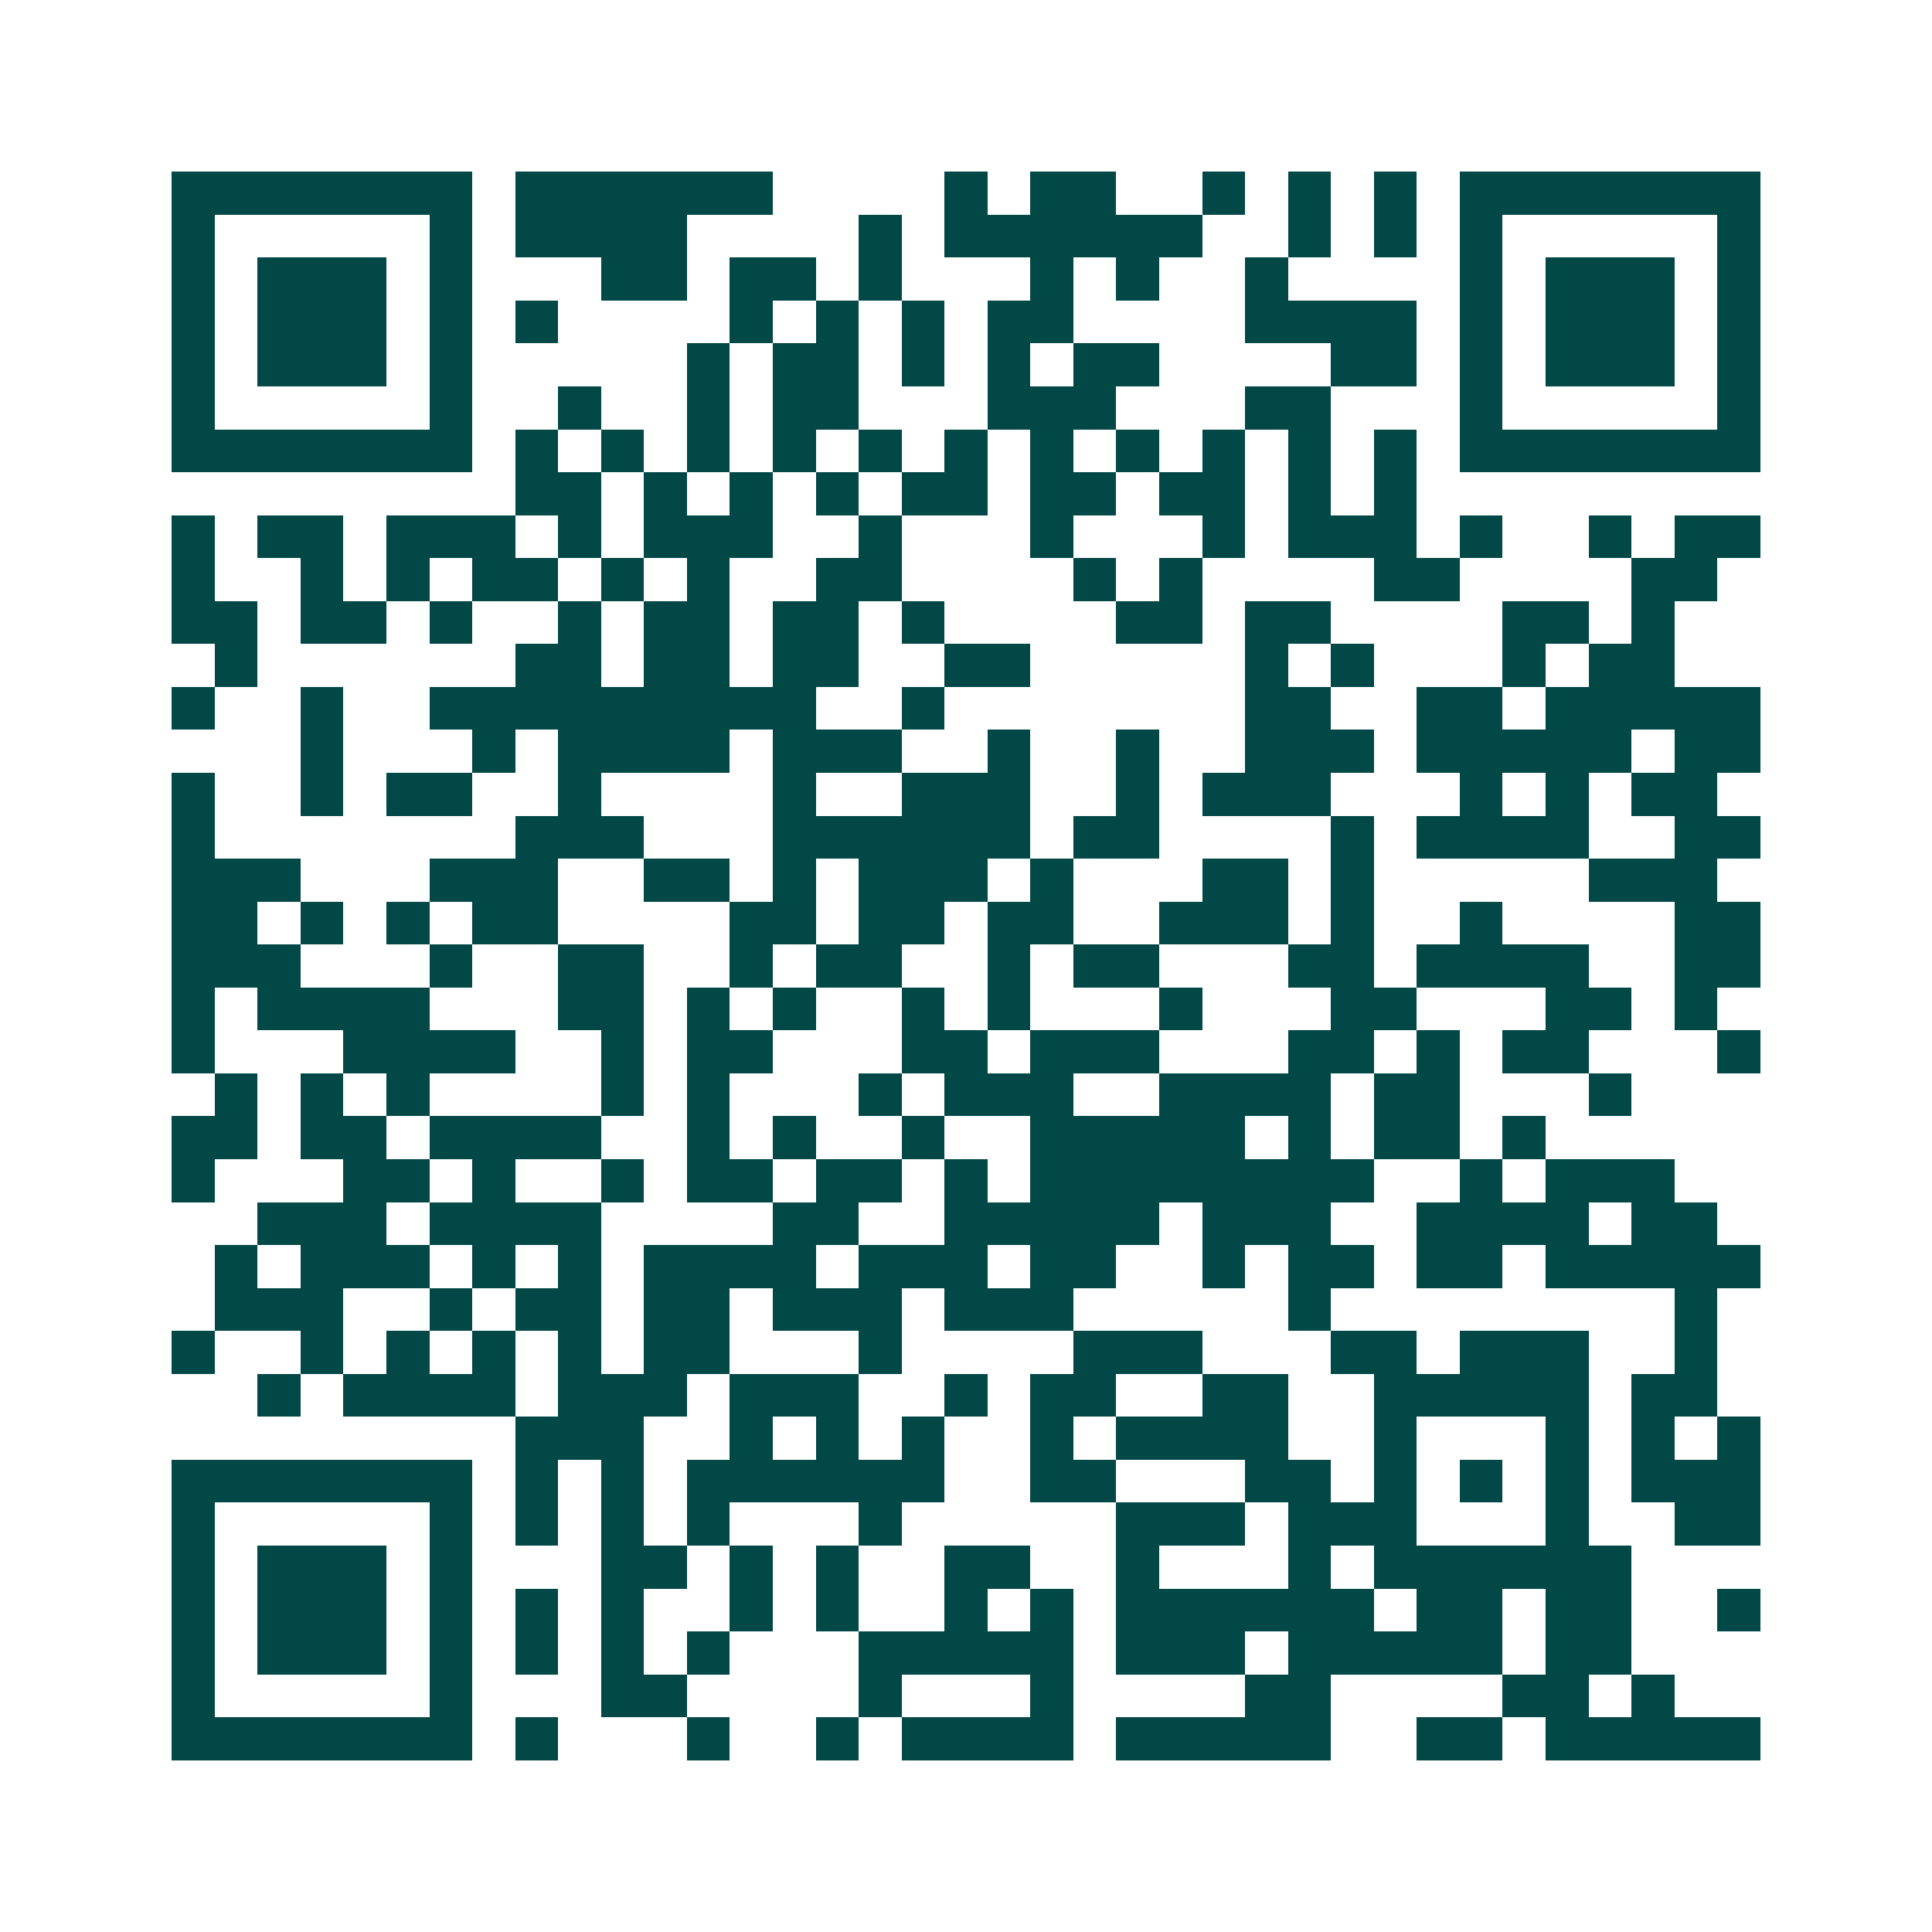 <svg xmlns="http://www.w3.org/2000/svg" width="200" height="200" viewBox="0 0 45 45" shape-rendering="crispEdges"><path fill="#ffffff" d="M0 0h45v45H0z"/><path stroke="#014847" d="M4 4.5h7m1 0h6m4 0h1m1 0h2m2 0h1m1 0h1m1 0h1m1 0h7M4 5.5h1m5 0h1m1 0h4m4 0h1m1 0h6m2 0h1m1 0h1m1 0h1m5 0h1M4 6.5h1m1 0h3m1 0h1m3 0h2m1 0h2m1 0h1m3 0h1m1 0h1m2 0h1m4 0h1m1 0h3m1 0h1M4 7.5h1m1 0h3m1 0h1m1 0h1m4 0h1m1 0h1m1 0h1m1 0h2m4 0h4m1 0h1m1 0h3m1 0h1M4 8.5h1m1 0h3m1 0h1m5 0h1m1 0h2m1 0h1m1 0h1m1 0h2m4 0h2m1 0h1m1 0h3m1 0h1M4 9.5h1m5 0h1m2 0h1m2 0h1m1 0h2m3 0h3m3 0h2m3 0h1m5 0h1M4 10.5h7m1 0h1m1 0h1m1 0h1m1 0h1m1 0h1m1 0h1m1 0h1m1 0h1m1 0h1m1 0h1m1 0h1m1 0h7M12 11.5h2m1 0h1m1 0h1m1 0h1m1 0h2m1 0h2m1 0h2m1 0h1m1 0h1M4 12.5h1m1 0h2m1 0h3m1 0h1m1 0h3m2 0h1m3 0h1m3 0h1m1 0h3m1 0h1m2 0h1m1 0h2M4 13.5h1m2 0h1m1 0h1m1 0h2m1 0h1m1 0h1m2 0h2m4 0h1m1 0h1m4 0h2m4 0h2M4 14.5h2m1 0h2m1 0h1m2 0h1m1 0h2m1 0h2m1 0h1m4 0h2m1 0h2m4 0h2m1 0h1M5 15.5h1m6 0h2m1 0h2m1 0h2m2 0h2m5 0h1m1 0h1m3 0h1m1 0h2M4 16.5h1m2 0h1m2 0h9m2 0h1m7 0h2m2 0h2m1 0h5M7 17.5h1m3 0h1m1 0h4m1 0h3m2 0h1m2 0h1m2 0h3m1 0h5m1 0h2M4 18.5h1m2 0h1m1 0h2m2 0h1m4 0h1m2 0h3m2 0h1m1 0h3m3 0h1m1 0h1m1 0h2M4 19.5h1m7 0h3m3 0h6m1 0h2m4 0h1m1 0h4m2 0h2M4 20.5h3m3 0h3m2 0h2m1 0h1m1 0h3m1 0h1m3 0h2m1 0h1m5 0h3M4 21.5h2m1 0h1m1 0h1m1 0h2m4 0h2m1 0h2m1 0h2m2 0h3m1 0h1m2 0h1m4 0h2M4 22.5h3m3 0h1m2 0h2m2 0h1m1 0h2m2 0h1m1 0h2m3 0h2m1 0h4m2 0h2M4 23.5h1m1 0h4m3 0h2m1 0h1m1 0h1m2 0h1m1 0h1m3 0h1m3 0h2m3 0h2m1 0h1M4 24.5h1m3 0h4m2 0h1m1 0h2m3 0h2m1 0h3m3 0h2m1 0h1m1 0h2m3 0h1M5 25.5h1m1 0h1m1 0h1m4 0h1m1 0h1m3 0h1m1 0h3m2 0h4m1 0h2m3 0h1M4 26.5h2m1 0h2m1 0h4m2 0h1m1 0h1m2 0h1m2 0h5m1 0h1m1 0h2m1 0h1M4 27.5h1m3 0h2m1 0h1m2 0h1m1 0h2m1 0h2m1 0h1m1 0h8m2 0h1m1 0h3M6 28.5h3m1 0h4m4 0h2m2 0h5m1 0h3m2 0h4m1 0h2M5 29.5h1m1 0h3m1 0h1m1 0h1m1 0h4m1 0h3m1 0h2m2 0h1m1 0h2m1 0h2m1 0h5M5 30.5h3m2 0h1m1 0h2m1 0h2m1 0h3m1 0h3m5 0h1m8 0h1M4 31.5h1m2 0h1m1 0h1m1 0h1m1 0h1m1 0h2m3 0h1m4 0h3m3 0h2m1 0h3m2 0h1M6 32.5h1m1 0h4m1 0h3m1 0h3m2 0h1m1 0h2m2 0h2m2 0h5m1 0h2M12 33.5h3m2 0h1m1 0h1m1 0h1m2 0h1m1 0h4m2 0h1m3 0h1m1 0h1m1 0h1M4 34.5h7m1 0h1m1 0h1m1 0h6m2 0h2m3 0h2m1 0h1m1 0h1m1 0h1m1 0h3M4 35.5h1m5 0h1m1 0h1m1 0h1m1 0h1m3 0h1m5 0h3m1 0h3m3 0h1m2 0h2M4 36.5h1m1 0h3m1 0h1m3 0h2m1 0h1m1 0h1m2 0h2m2 0h1m3 0h1m1 0h6M4 37.5h1m1 0h3m1 0h1m1 0h1m1 0h1m2 0h1m1 0h1m2 0h1m1 0h1m1 0h6m1 0h2m1 0h2m2 0h1M4 38.5h1m1 0h3m1 0h1m1 0h1m1 0h1m1 0h1m3 0h5m1 0h3m1 0h5m1 0h2M4 39.5h1m5 0h1m3 0h2m4 0h1m3 0h1m4 0h2m4 0h2m1 0h1M4 40.5h7m1 0h1m3 0h1m2 0h1m1 0h4m1 0h5m2 0h2m1 0h5"/></svg>
